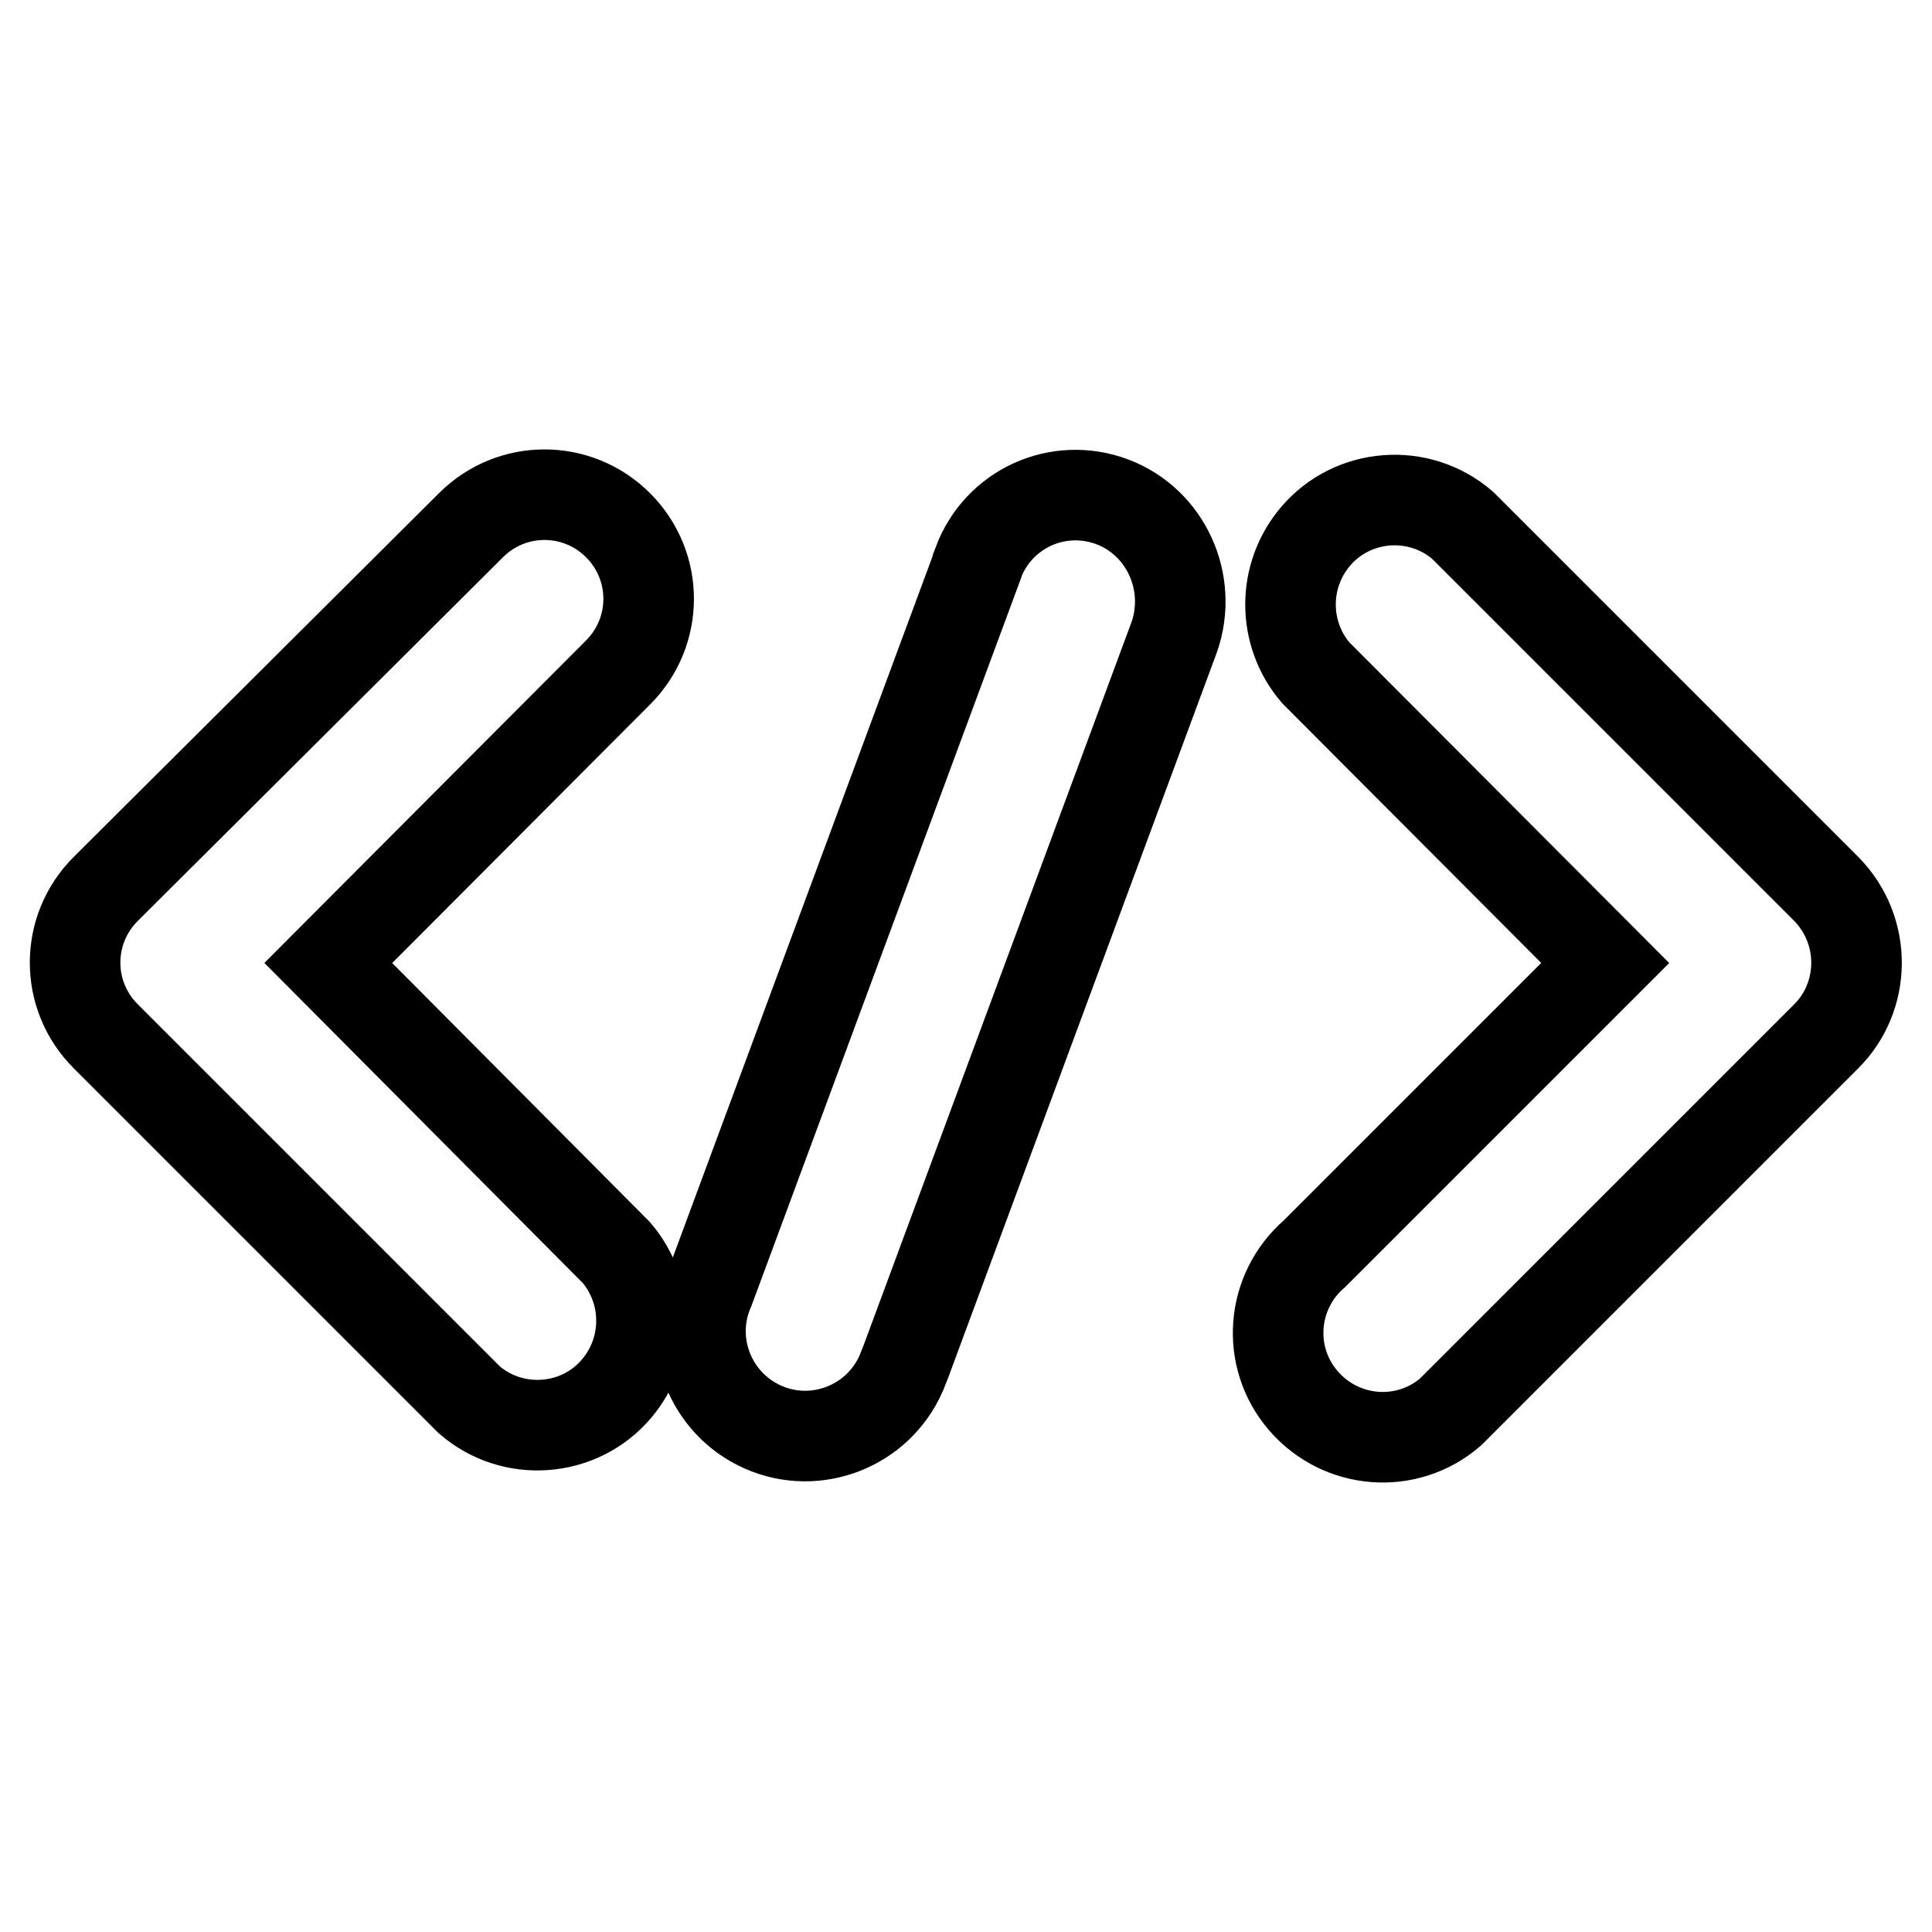 <?xml version="1.0" encoding="utf-8"?>
<!-- Svg Vector Icons : http://www.onlinewebfonts.com/icon -->
<!DOCTYPE svg PUBLIC "-//W3C//DTD SVG 1.1//EN" "http://www.w3.org/Graphics/SVG/1.1/DTD/svg11.dtd">
<svg version="1.1" xmlns="http://www.w3.org/2000/svg" xmlns:xlink="http://www.w3.org/1999/xlink" x="0px" y="0px" viewBox="0 0 256 256" enable-background="new 0 0 256 256" xml:space="preserve">
<g> <path stroke-width="12" fill-opacity="0" stroke="#000000"  d="M242,117.8l-48.2-48.2c-5.8-5-14.6-4.3-19.5,1.5c-4.4,5.2-4.4,12.8,0,18l38.4,38.5l-38.5,38.5 c-5.8,5-6.5,13.7-1.5,19.5c5,5.8,13.7,6.5,19.5,1.5c0.5-0.5,1-1,1.5-1.5l48.2-48.2C247.3,132.1,247.4,123.3,242,117.8 C242,117.8,242,117.8,242,117.8L242,117.8z M81.9,69.6c-5.4-5.4-14.1-5.4-19.5,0L14,117.8c-5.4,5.4-5.4,14.1,0,19.5l48.2,48.2 c5.8,5,14.6,4.3,19.5-1.5c4.4-5.2,4.4-12.8,0-18l-38.2-38.4l38.4-38.5C87.3,83.7,87.3,75,81.9,69.6z M147.4,66.5 c-7.2-2.7-15.1,0.9-17.8,8.1c0,0,0,0.1,0,0.1l-35.6,96.1c-3.1,7,0.1,15.2,7.1,18.3c7,3.1,15.2-0.1,18.3-7.1c0.2-0.5,0.4-1,0.6-1.5 l35.6-96.1C158.1,77.2,154.5,69.2,147.4,66.5C147.4,66.5,147.4,66.5,147.4,66.5z"/></g>
</svg>